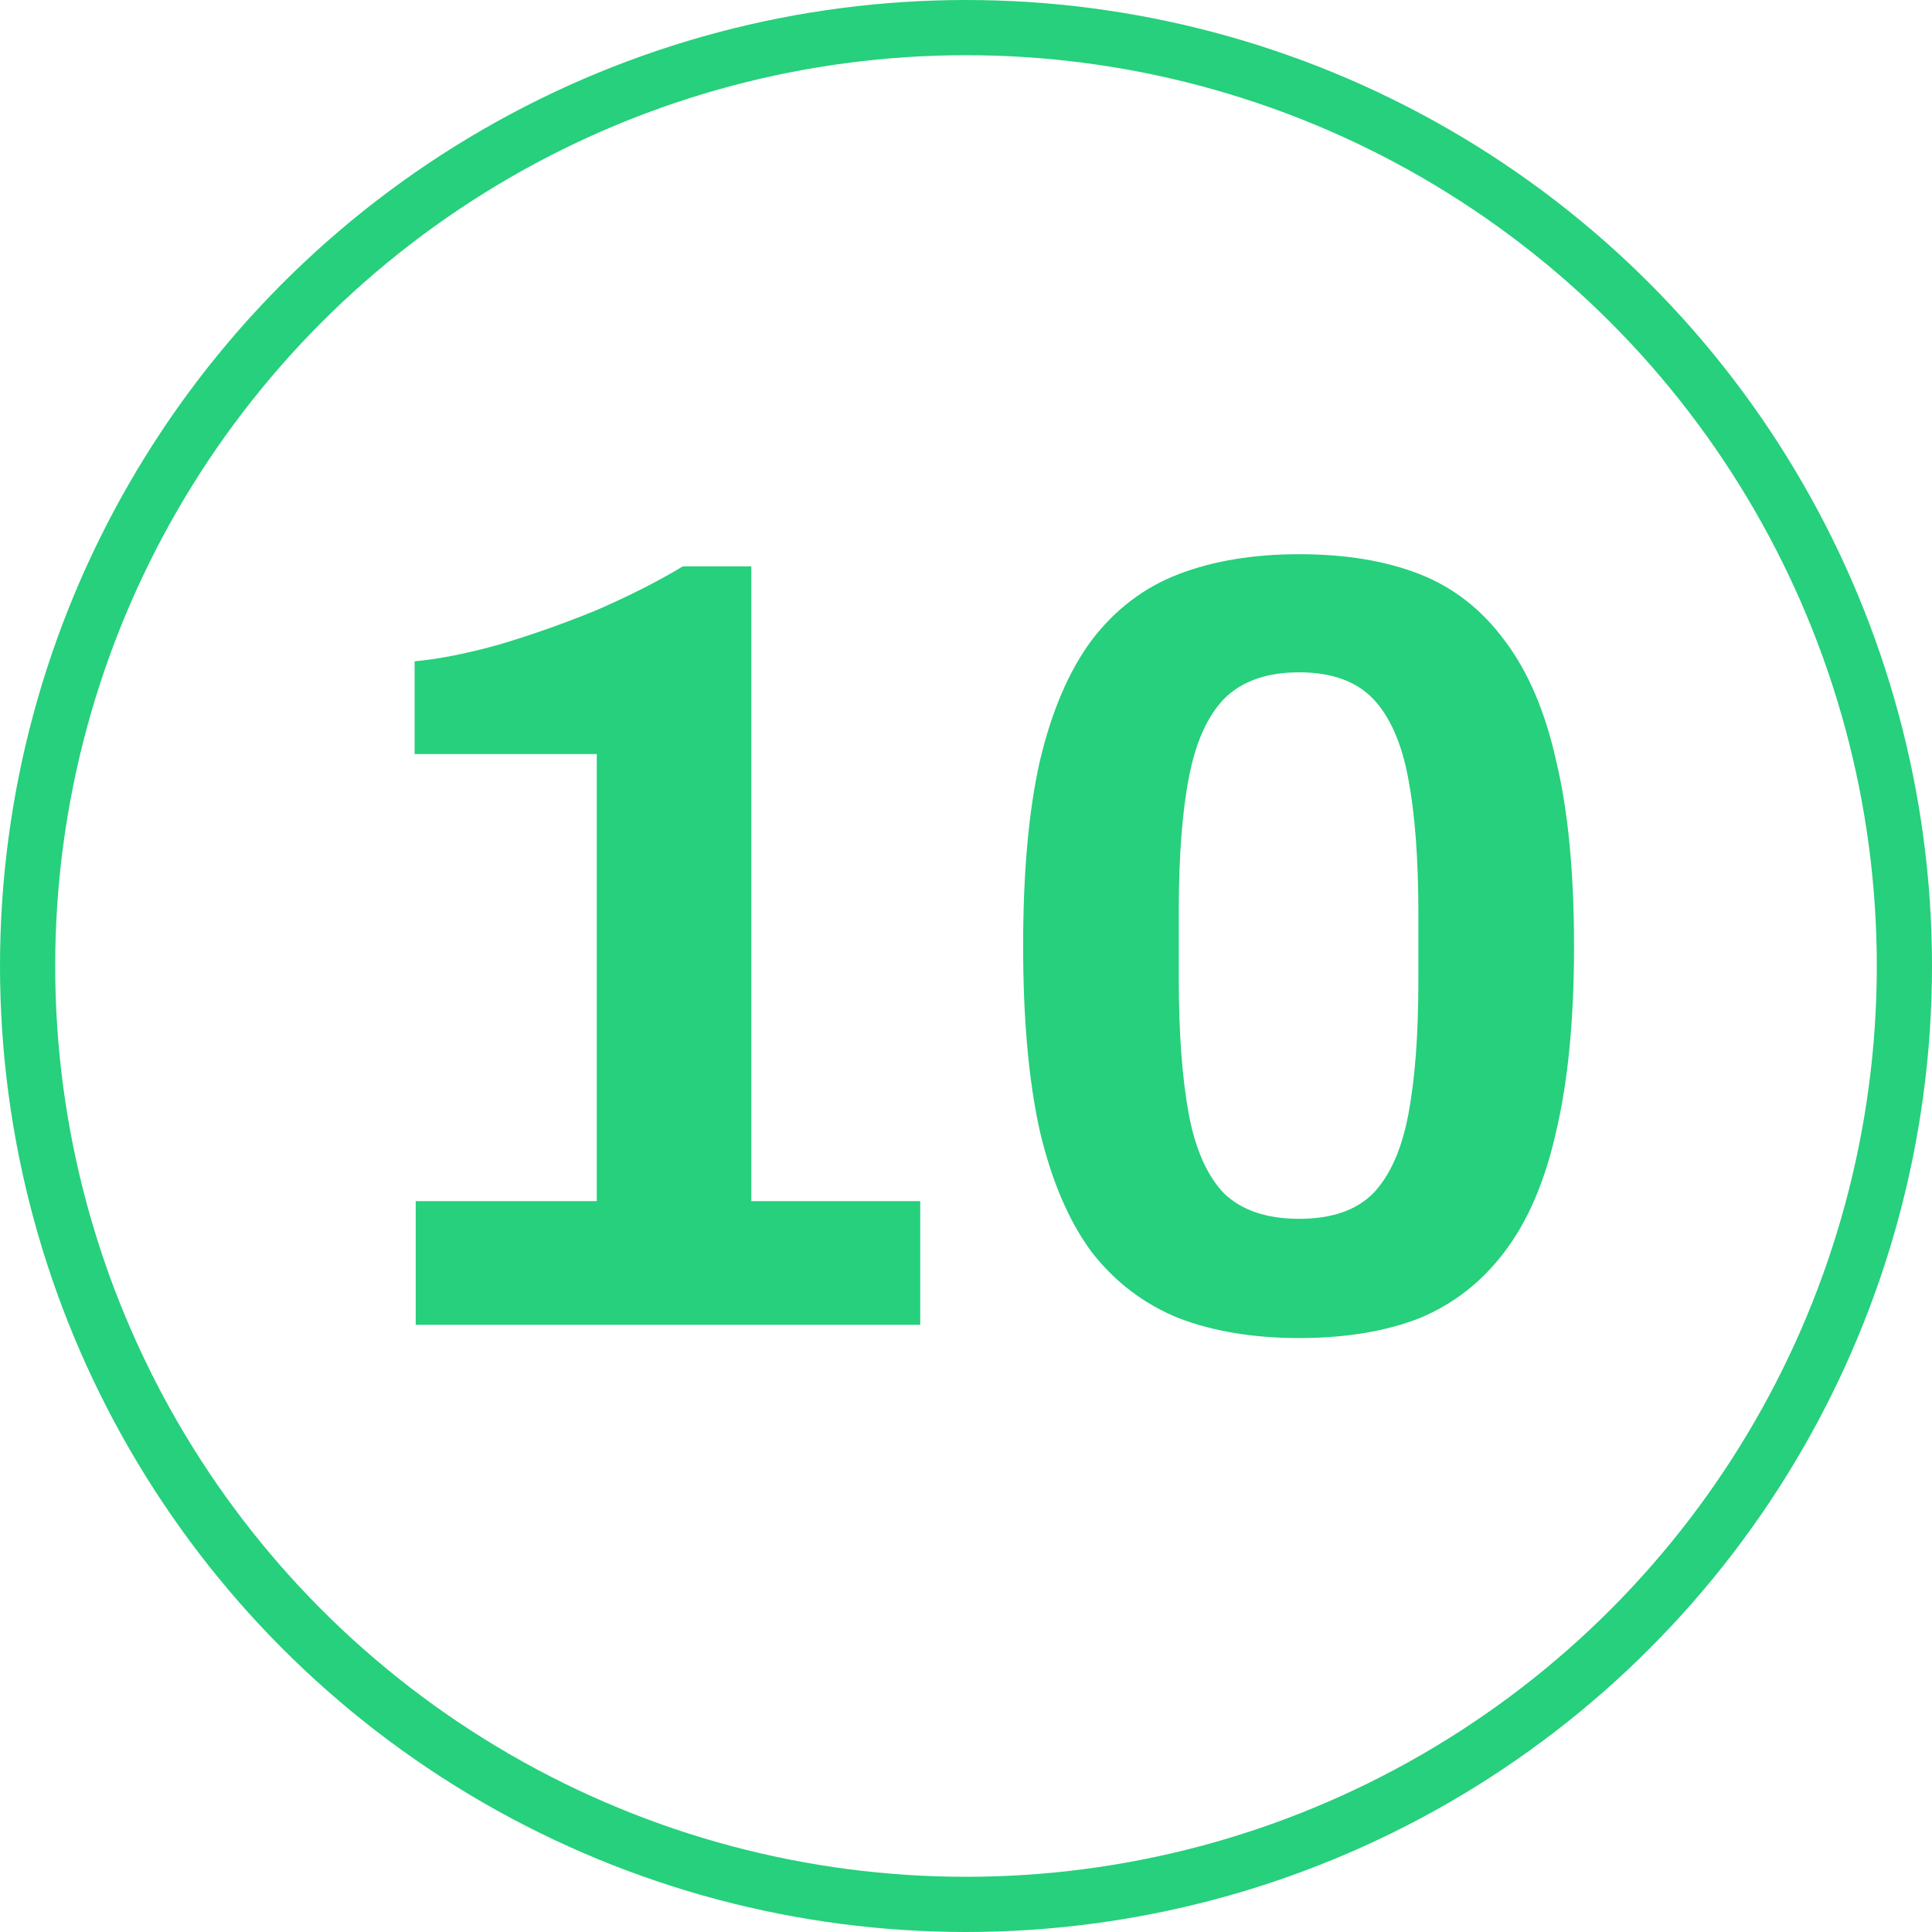<svg width="35" height="35" viewBox="0 0 35 35" fill="none" xmlns="http://www.w3.org/2000/svg">
<circle cx="17.5" cy="17.5" r="17" stroke="#26D07C"/>
<path d="M7.531 24V21.76H10.811V13.66H7.511V11.98C7.951 11.94 8.457 11.84 9.031 11.68C9.617 11.507 10.204 11.3 10.791 11.06C11.377 10.807 11.904 10.54 12.371 10.26H13.611V21.76H16.671V24H7.531ZM23.535 24.24C22.708 24.24 21.982 24.12 21.355 23.88C20.728 23.627 20.201 23.227 19.775 22.68C19.361 22.12 19.048 21.387 18.835 20.48C18.635 19.573 18.535 18.46 18.535 17.14C18.535 15.807 18.635 14.693 18.835 13.8C19.048 12.893 19.361 12.16 19.775 11.6C20.201 11.04 20.728 10.64 21.355 10.4C21.982 10.16 22.708 10.04 23.535 10.04C24.375 10.04 25.102 10.16 25.715 10.4C26.328 10.64 26.841 11.04 27.255 11.6C27.681 12.16 27.995 12.893 28.195 13.8C28.408 14.693 28.515 15.807 28.515 17.14C28.515 18.46 28.408 19.573 28.195 20.48C27.995 21.387 27.681 22.12 27.255 22.68C26.841 23.227 26.328 23.627 25.715 23.88C25.102 24.12 24.375 24.24 23.535 24.24ZM23.535 22.08C24.122 22.08 24.568 21.927 24.875 21.62C25.181 21.3 25.395 20.82 25.515 20.18C25.635 19.54 25.695 18.74 25.695 17.78V16.54C25.695 15.567 25.635 14.76 25.515 14.12C25.395 13.467 25.181 12.98 24.875 12.66C24.568 12.34 24.122 12.18 23.535 12.18C22.948 12.18 22.495 12.34 22.175 12.66C21.868 12.98 21.655 13.46 21.535 14.1C21.415 14.727 21.355 15.527 21.355 16.5V17.74C21.355 18.713 21.415 19.527 21.535 20.18C21.655 20.82 21.868 21.3 22.175 21.62C22.495 21.927 22.948 22.08 23.535 22.08Z" fill="#26D07C"/>
</svg>

